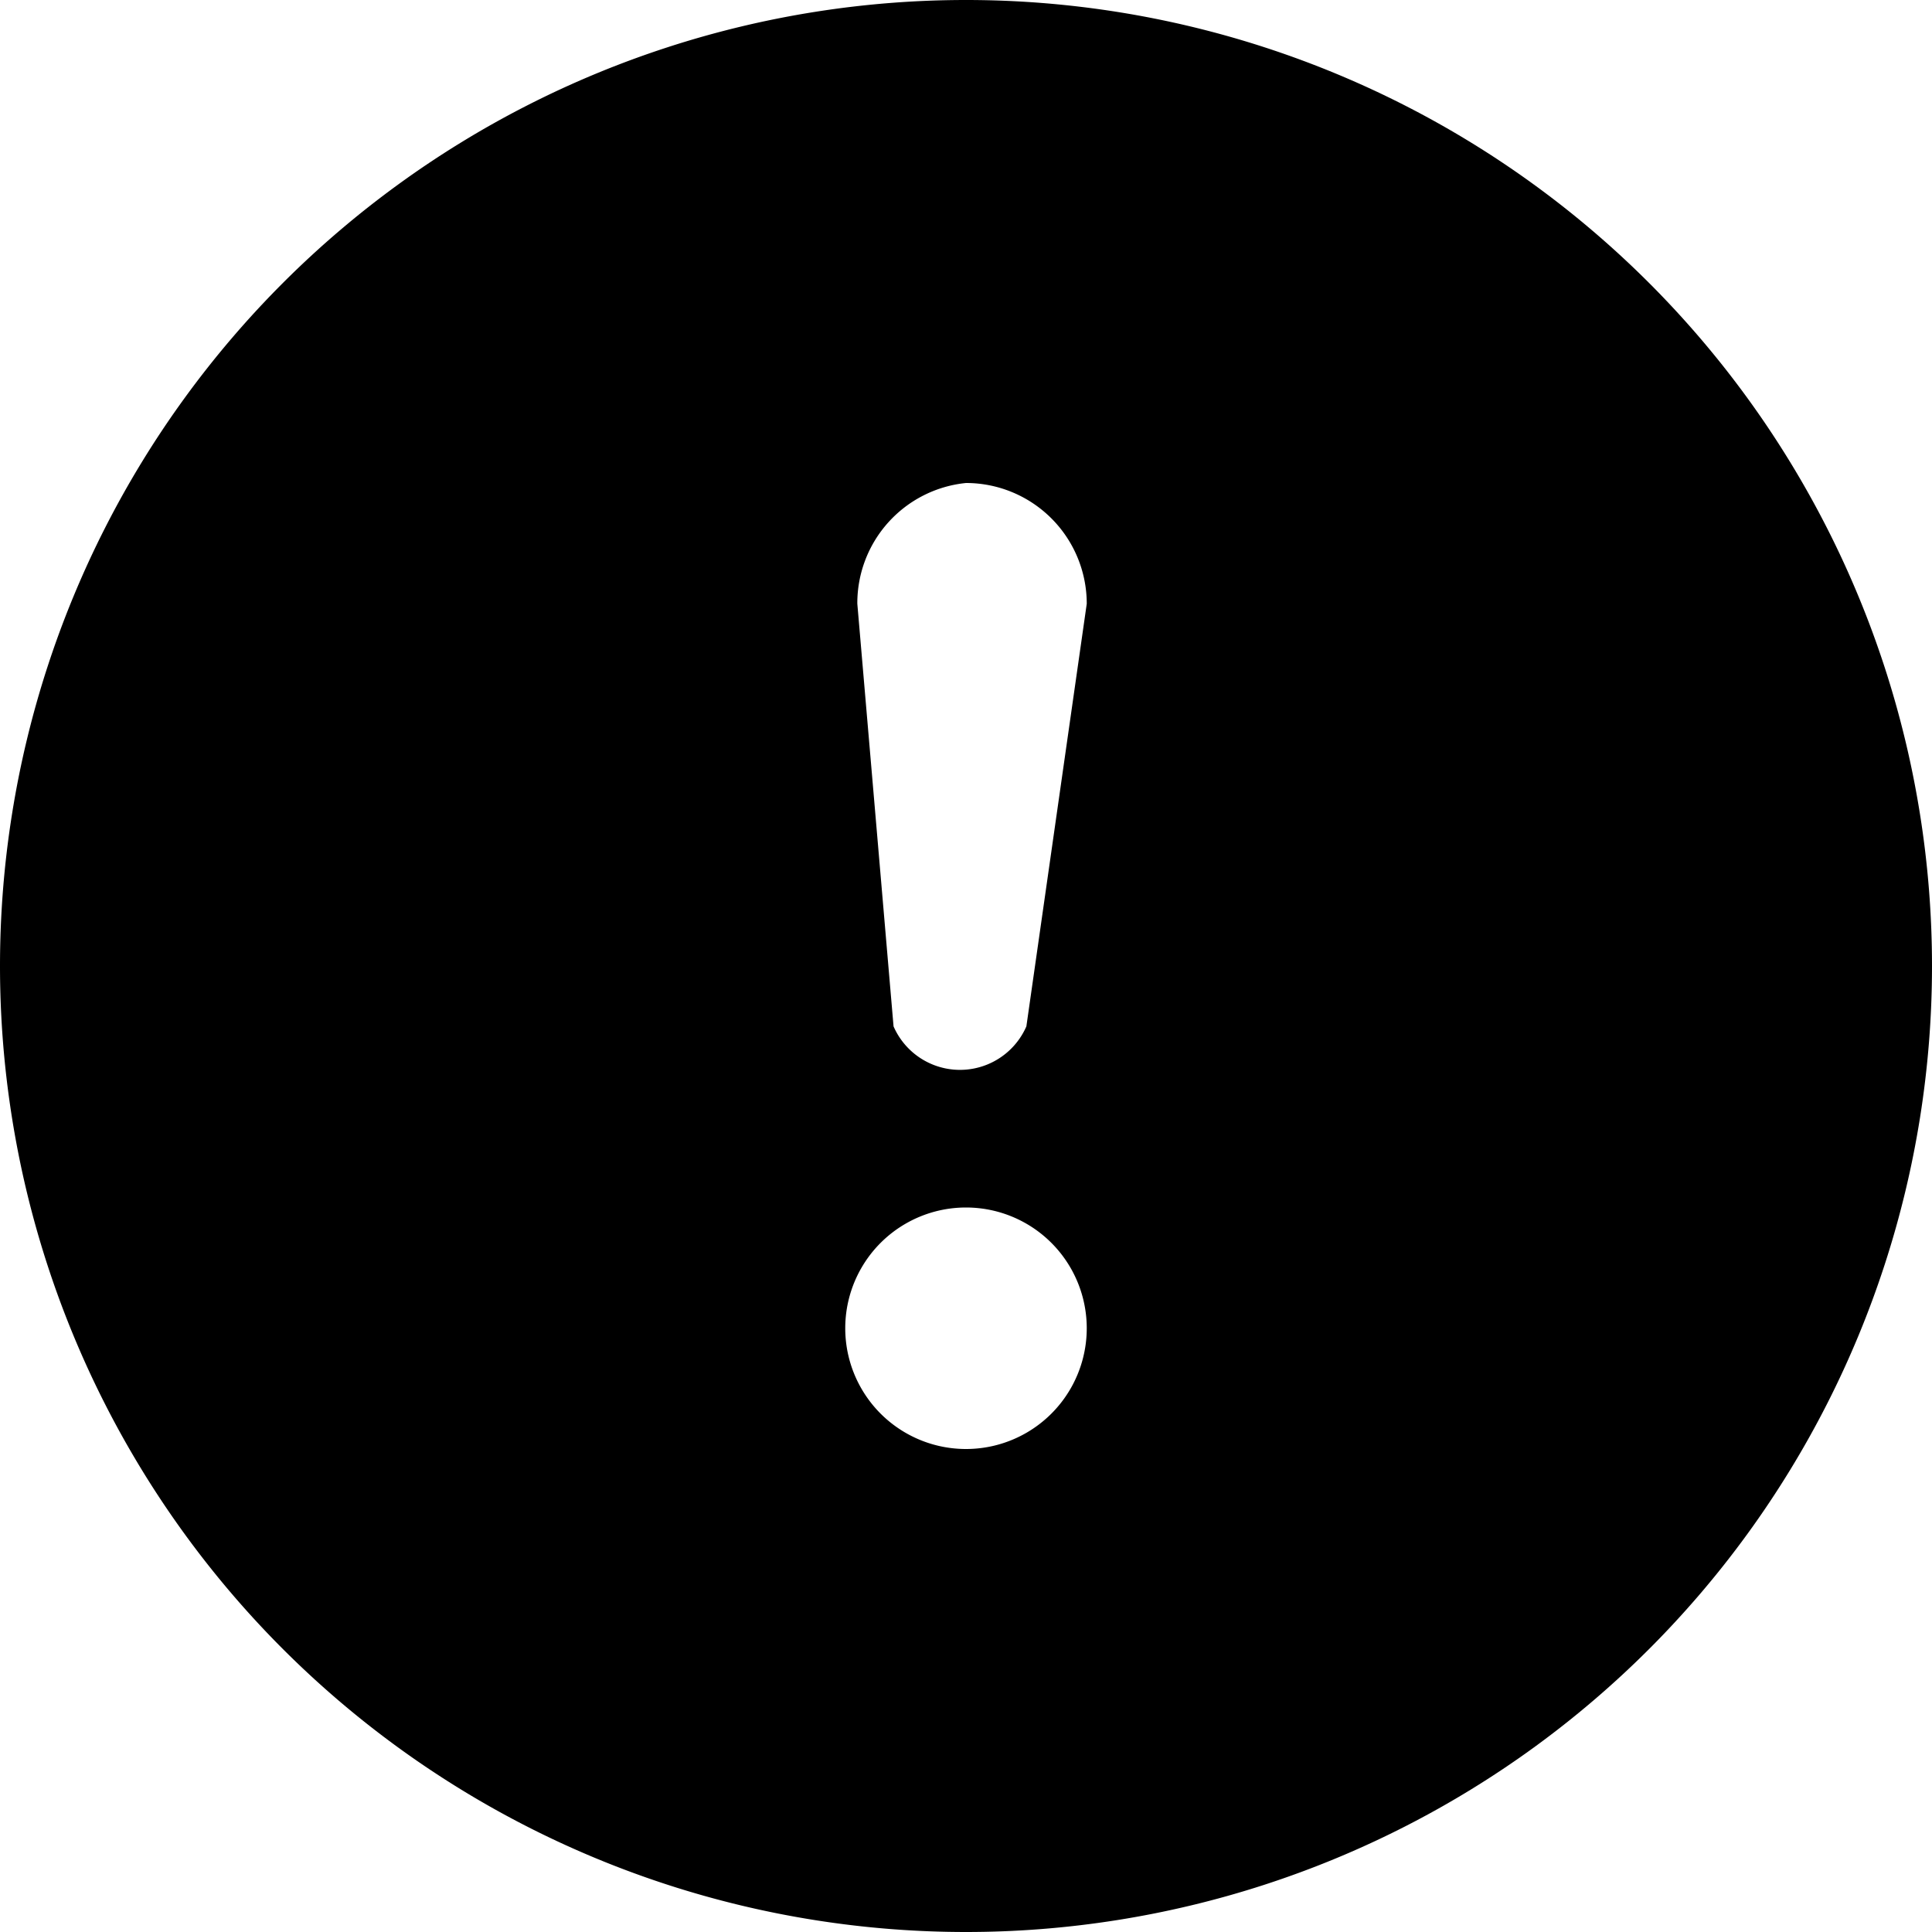 <svg xmlns="http://www.w3.org/2000/svg" viewBox="0 0 16 16"><path d="M16 8A8 8 0 1 1 0 8a8 8 0 0 1 16 0zM8 4a1 1 0 0 0-.9 1l.3 3.5a.6.6 0 0 0 1.1 0L9 5a1 1 0 0 0-1-1zm0 6a1 1 0 1 0 0 2 1 1 0 0 0 0-2z"/></svg>